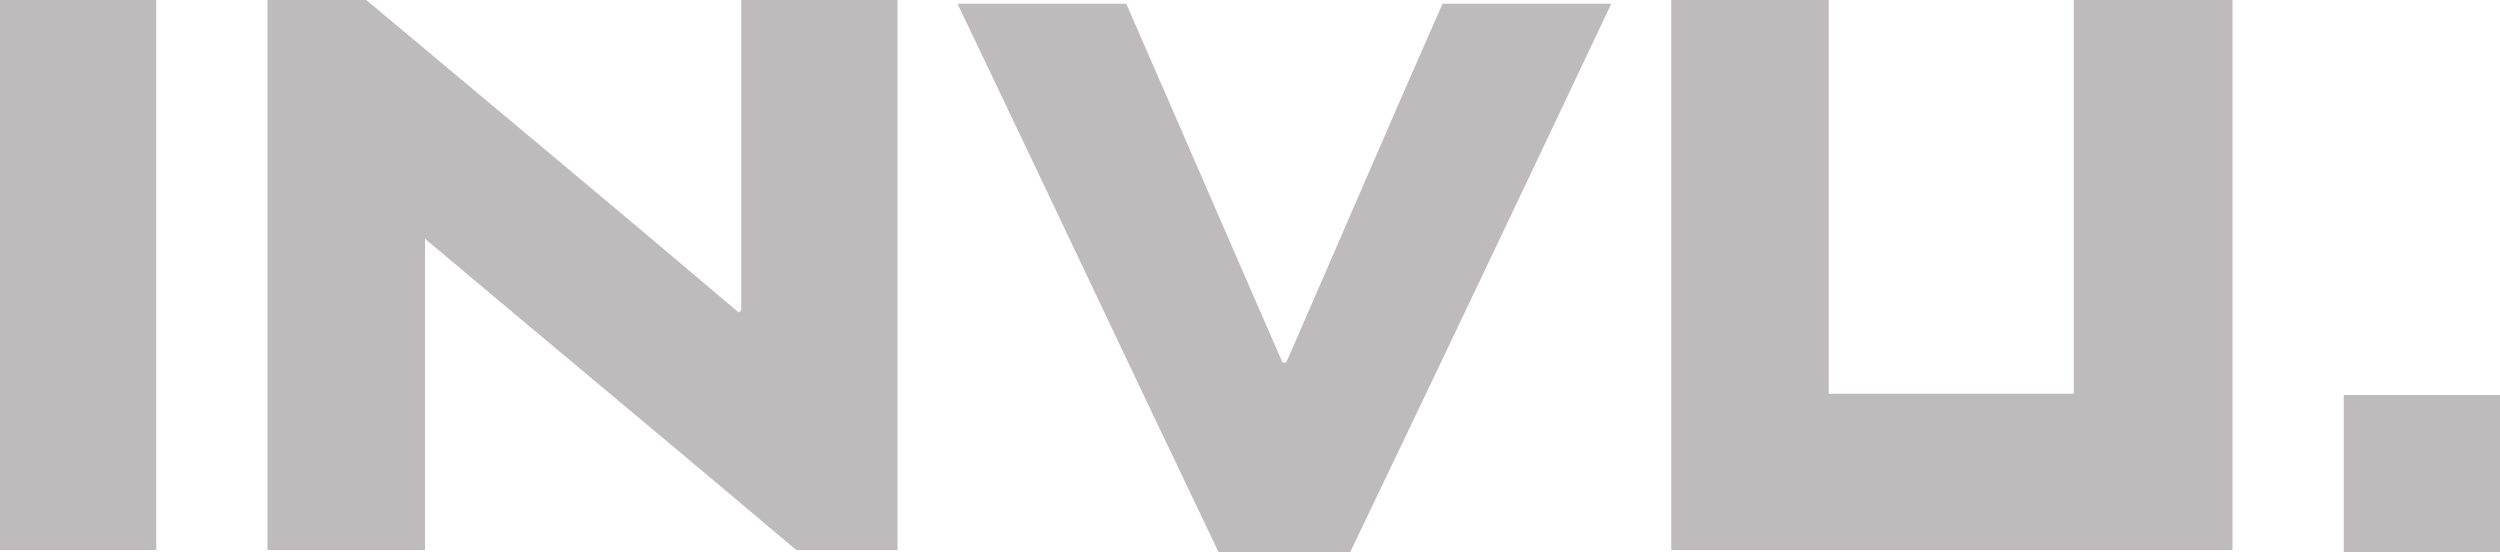 <svg version="1.1" id="Слой_1" xmlns="http://www.w3.org/2000/svg" x="0" y="0" width="200" height="44.2" style="enable-background:new 0 0 200 44.2" xml:space="preserve">
  <style>
    .st0{fill:#bdbbbb}
  </style>
  <path class="st0" d="M34 19.1V44H21.4V0h7.9c9.9 8.3 19.9 16.6 29.8 25l.2-.2V0h12.5v44h-8.1C54 35.8 44.1 27.6 34 19.1zM133.7 44V0h12.6v31.5h19.6V0h12.7v44h-44.9zM108 44.2H97.5C90.5 29.6 83.6 14.9 76.6.3h13.5c4.2 9.6 8.3 19.1 12.5 28.7h.3c4.2-9.6 8.3-19.2 12.5-28.7h13.5C122 14.9 115 29.6 108 44.2zM0 0h12.5v44H0V0zM200 44.2h-12.5V31.6H200v12.6z"/>
</svg>
